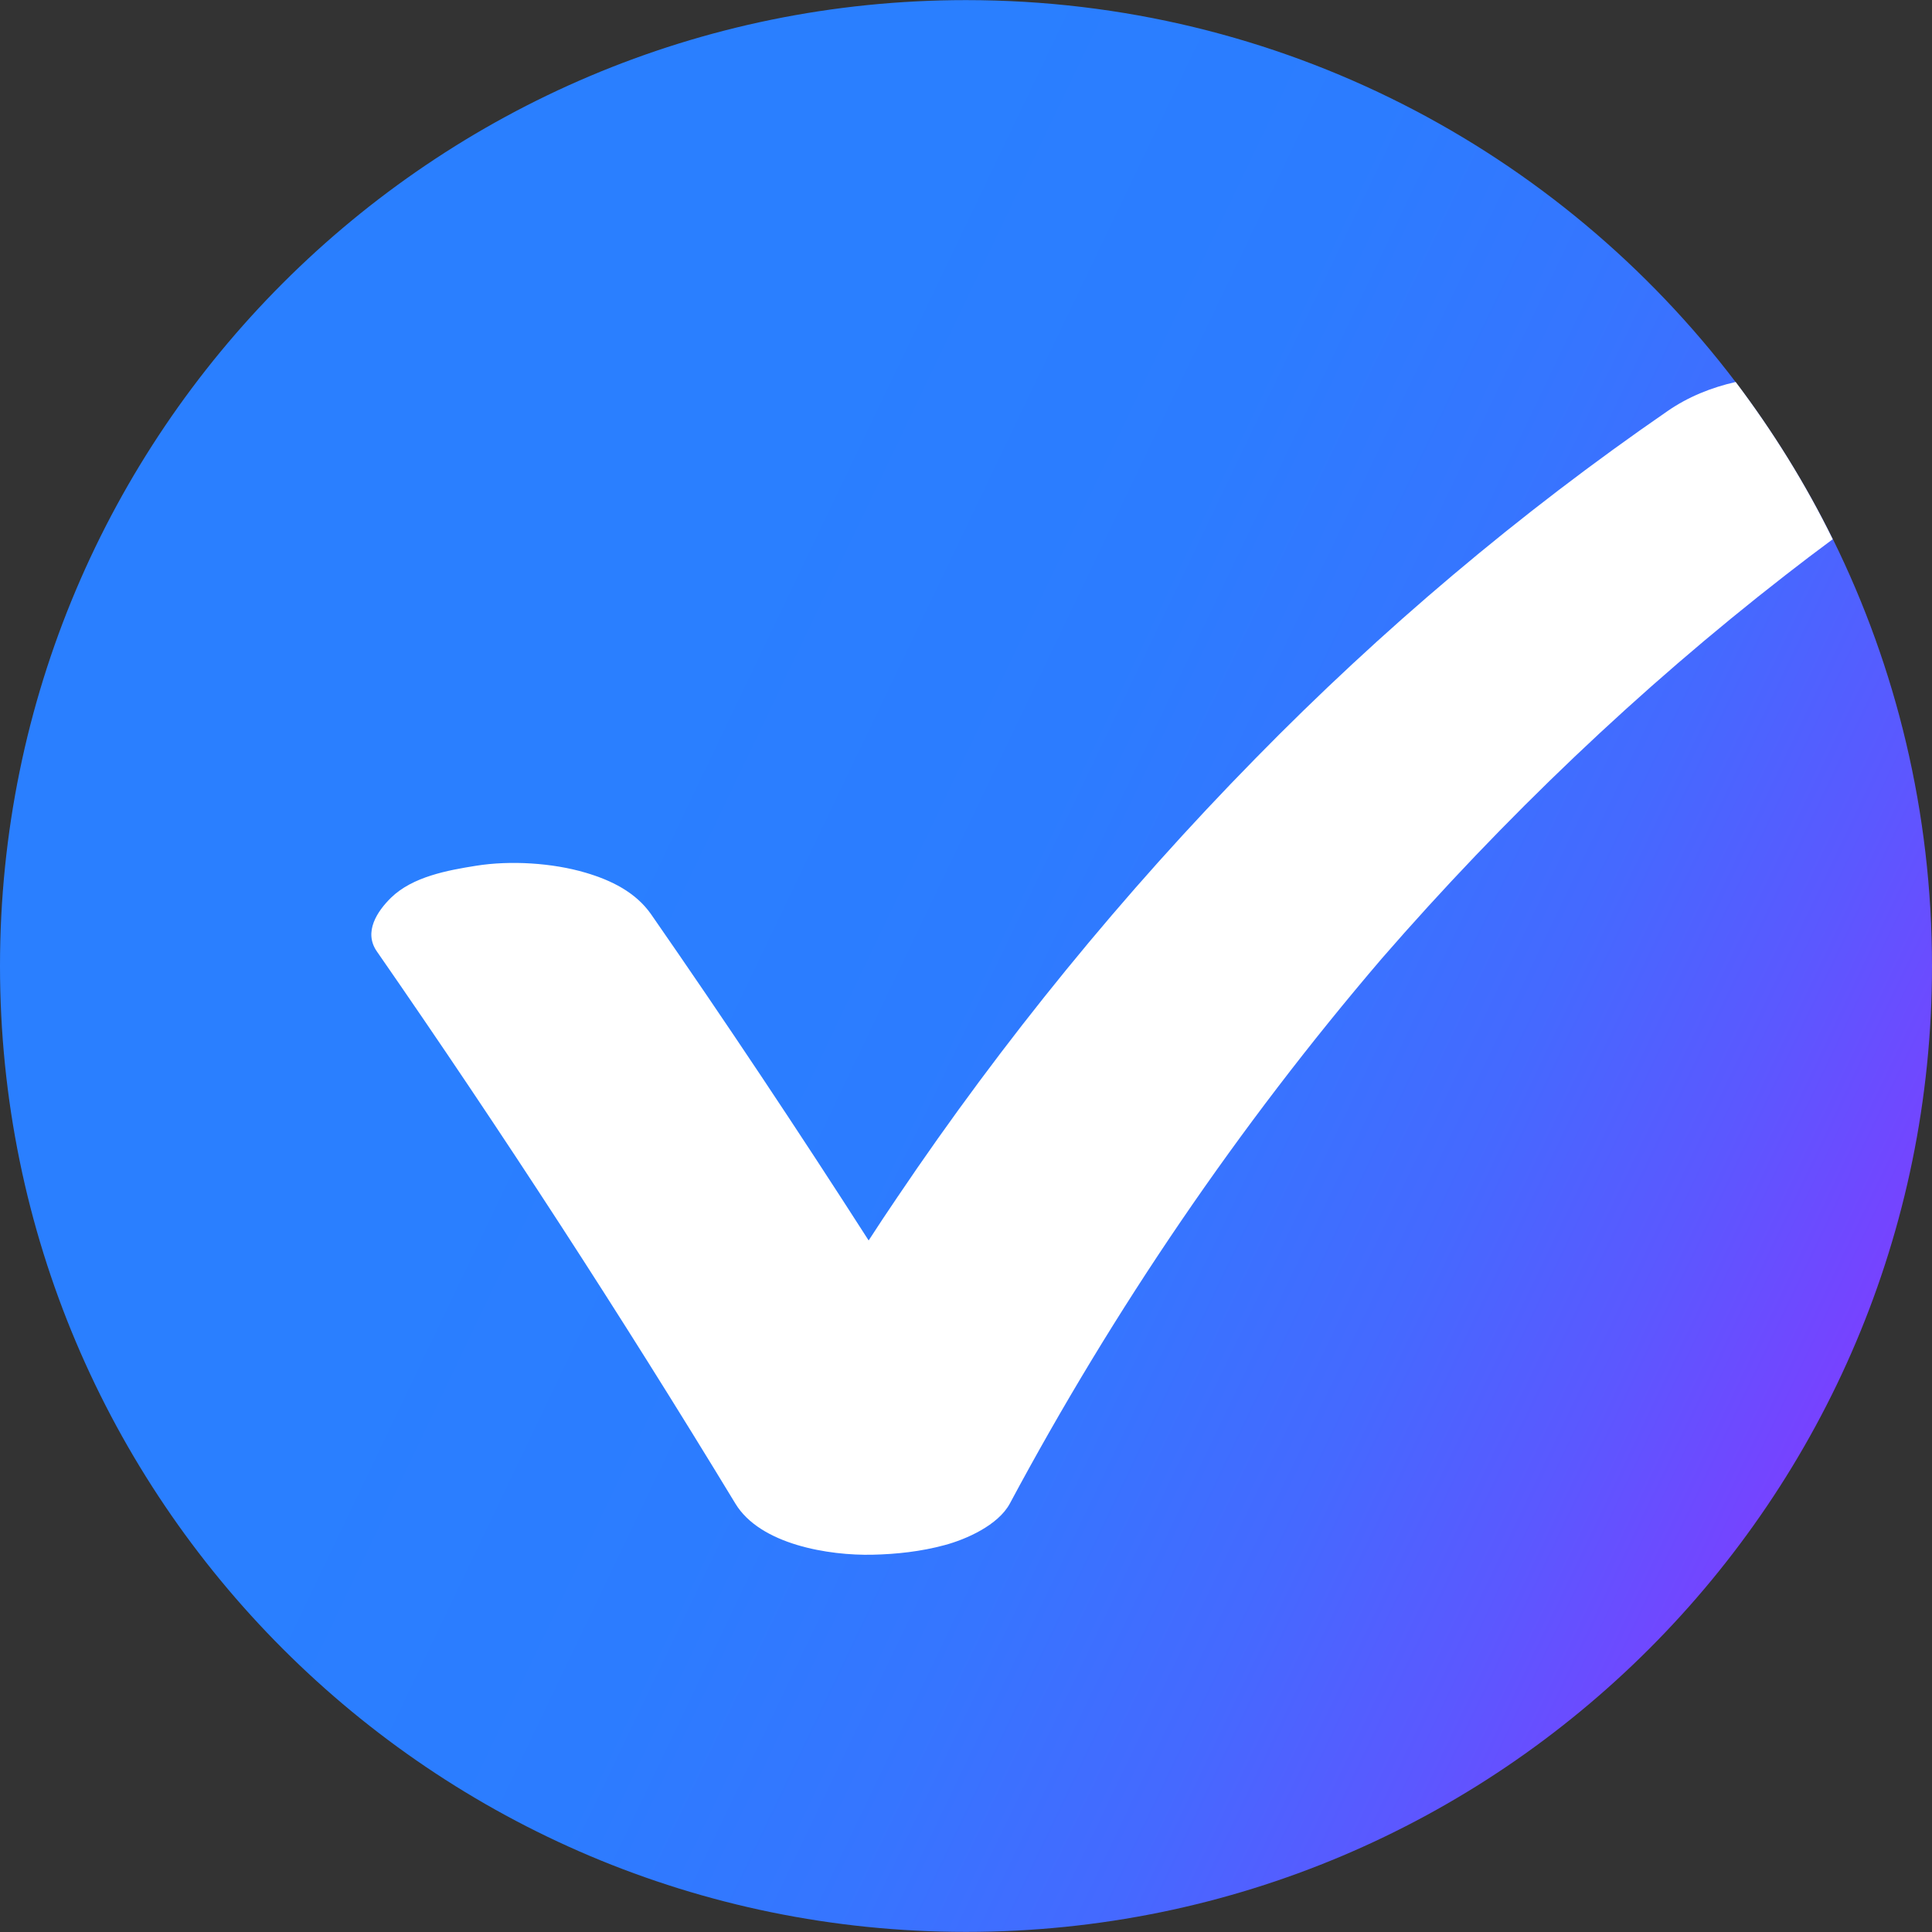 <svg width="18" height="18" viewBox="0 0 18 18" fill="none" xmlns="http://www.w3.org/2000/svg">
<rect x="0" y="0" width="18" height="18" fill="#333333" stroke="none"/>
<path d="M18 9C18 13.97 13.97 17.999 9 17.999C4.03 17.999 0 13.97 0 9C0 4.03 4.03 0.001 9 0.001C11.928 0.001 14.53 1.398 16.173 3.563C16.518 4.019 16.822 4.509 17.078 5.026C17.668 6.224 18 7.573 18 9Z" fill="url(#paint0_linear_222_6992)"/>
<path d="M17.075 5.024C16.926 5.134 16.78 5.245 16.635 5.358C15.268 6.421 14.011 7.623 12.875 8.929C11.539 10.491 10.378 12.197 9.408 14.009C9.299 14.21 9.002 14.342 8.799 14.396C8.58 14.455 8.355 14.48 8.129 14.485C7.726 14.494 7.083 14.392 6.851 14.008C5.789 12.259 4.676 10.544 3.511 8.864C3.385 8.683 3.515 8.489 3.644 8.363C3.844 8.168 4.171 8.108 4.436 8.066C4.755 8.015 5.147 8.039 5.457 8.131C5.694 8.201 5.922 8.312 6.066 8.518C6.761 9.519 7.436 10.533 8.093 11.557C8.18 11.422 8.269 11.289 8.359 11.156C9.343 9.696 10.463 8.323 11.697 7.066C12.87 5.868 14.155 4.782 15.536 3.83C15.728 3.697 15.945 3.61 16.171 3.559C16.517 4.018 16.821 4.506 17.075 5.024Z" fill="white"/>
<defs>
<linearGradient id="paint0_linear_222_6992" x1="11.637" y1="33.644" x2="-3.345" y2="26.473" gradientUnits="userSpaceOnUse">
<stop stop-color="#CD00FF"/>
<stop offset="0.02" stop-color="#C307FF"/>
<stop offset="0.13" stop-color="#9A27FF"/>
<stop offset="0.24" stop-color="#7742FF"/>
<stop offset="0.36" stop-color="#5B58FF"/>
<stop offset="0.48" stop-color="#4569FF"/>
<stop offset="0.62" stop-color="#3675FF"/>
<stop offset="0.78" stop-color="#2C7CFF"/>
<stop offset="1" stop-color="#2A7FFF"/>
</linearGradient>
</defs>
</svg>
